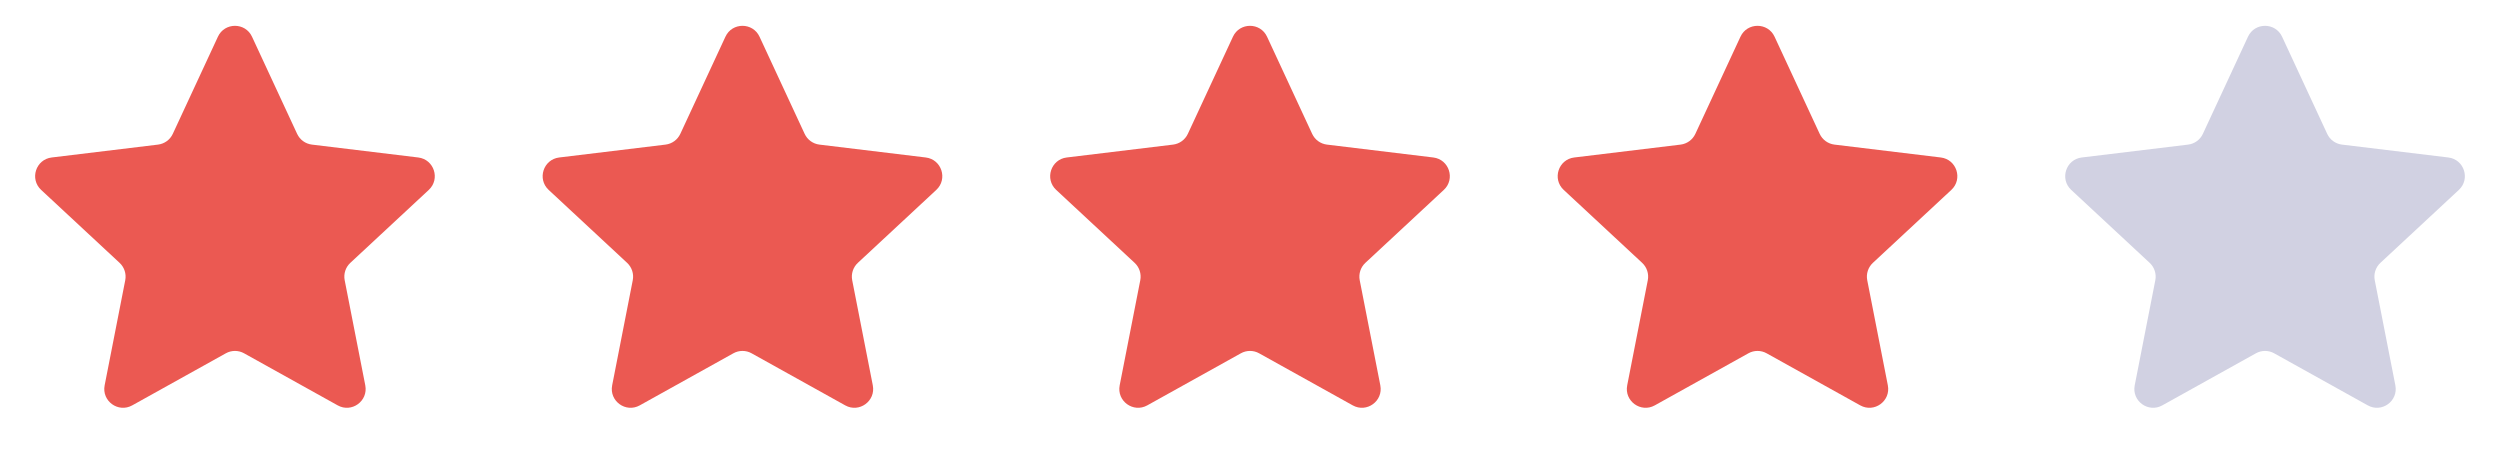 <svg width="133" height="25" viewBox="0 0 133 25" fill="none" xmlns="http://www.w3.org/2000/svg">
<path d="M11.593 1.953C11.951 1.181 13.049 1.181 13.407 1.953L15.807 7.121C15.953 7.435 16.25 7.651 16.594 7.693L22.251 8.378C23.095 8.481 23.434 9.524 22.811 10.103L18.638 13.983C18.384 14.219 18.271 14.568 18.337 14.908L19.433 20.5C19.597 21.335 18.709 21.98 17.966 21.566L12.986 18.796C12.684 18.627 12.316 18.627 12.014 18.796L7.034 21.566C6.291 21.98 5.403 21.335 5.567 20.5L6.663 14.908C6.729 14.568 6.616 14.219 6.362 13.983L2.189 10.103C1.566 9.524 1.905 8.481 2.749 8.378L8.406 7.693C8.75 7.651 9.047 7.435 9.193 7.121L11.593 1.953Z" fill="#EB5952"/>
<path d="M38.593 1.953C38.951 1.181 40.049 1.181 40.407 1.953L42.807 7.121C42.953 7.435 43.25 7.651 43.594 7.693L49.251 8.378C50.095 8.481 50.434 9.524 49.811 10.103L45.638 13.983C45.384 14.219 45.271 14.568 45.337 14.908L46.433 20.5C46.597 21.335 45.709 21.98 44.966 21.566L39.986 18.796C39.684 18.627 39.316 18.627 39.014 18.796L34.034 21.566C33.291 21.98 32.403 21.335 32.567 20.5L33.663 14.908C33.729 14.568 33.616 14.219 33.362 13.983L29.189 10.103C28.566 9.524 28.905 8.481 29.749 8.378L35.406 7.693C35.75 7.651 36.047 7.435 36.193 7.121L38.593 1.953Z" fill="#EB5952"/>
<path d="M65.593 1.953C65.951 1.181 67.049 1.181 67.407 1.953L69.807 7.121C69.953 7.435 70.25 7.651 70.594 7.693L76.251 8.378C77.095 8.481 77.434 9.524 76.811 10.103L72.638 13.983C72.384 14.219 72.271 14.568 72.337 14.908L73.433 20.5C73.597 21.335 72.709 21.98 71.966 21.566L66.986 18.796C66.684 18.627 66.316 18.627 66.014 18.796L61.034 21.566C60.291 21.98 59.403 21.335 59.567 20.5L60.663 14.908C60.729 14.568 60.616 14.219 60.362 13.983L56.189 10.103C55.566 9.524 55.905 8.481 56.749 8.378L62.406 7.693C62.75 7.651 63.047 7.435 63.193 7.121L65.593 1.953Z" fill="#EB5952"/>
<path d="M92.593 1.953C92.951 1.181 94.049 1.181 94.407 1.953L96.807 7.121C96.953 7.435 97.25 7.651 97.594 7.693L103.251 8.378C104.095 8.481 104.434 9.524 103.811 10.103L99.638 13.983C99.384 14.219 99.271 14.568 99.337 14.908L100.433 20.5C100.597 21.335 99.709 21.98 98.966 21.566L93.986 18.796C93.684 18.627 93.316 18.627 93.014 18.796L88.034 21.566C87.291 21.98 86.403 21.335 86.567 20.5L87.663 14.908C87.729 14.568 87.616 14.219 87.362 13.983L83.189 10.103C82.566 9.524 82.905 8.481 83.749 8.378L89.406 7.693C89.75 7.651 90.047 7.435 90.193 7.121L92.593 1.953Z" fill="#EB5952"/>
<path d="M119.593 1.953C119.951 1.181 121.049 1.181 121.407 1.953L123.807 7.121C123.953 7.435 124.25 7.651 124.594 7.693L130.251 8.378C131.095 8.481 131.434 9.524 130.811 10.103L126.638 13.983C126.384 14.219 126.271 14.568 126.337 14.908L127.433 20.5C127.597 21.335 126.709 21.98 125.966 21.566L120.986 18.796C120.684 18.627 120.316 18.627 120.014 18.796L115.034 21.566C114.291 21.98 113.403 21.335 113.567 20.5L114.663 14.908C114.729 14.568 114.616 14.219 114.362 13.983L110.189 10.103C109.566 9.524 109.905 8.481 110.749 8.378L116.406 7.693C116.75 7.651 117.047 7.435 117.193 7.121L119.593 1.953Z" fill="#D1D1E2"/>
</svg>
